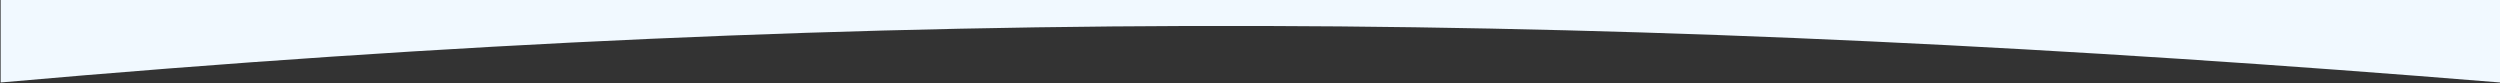 <?xml version="1.0" encoding="UTF-8"?> <svg xmlns="http://www.w3.org/2000/svg" width="1925" height="64" viewBox="0 0 1925 64" fill="none"><rect x="0" y="0" width="1925" height="64" fill="#333333" stroke="none"/> <path d="M0.5 63.503C696.5 2 1256.5 9.002 1925 63.503V0H0.5V63.503Z" fill="#F1F9FF"></path> </svg> 